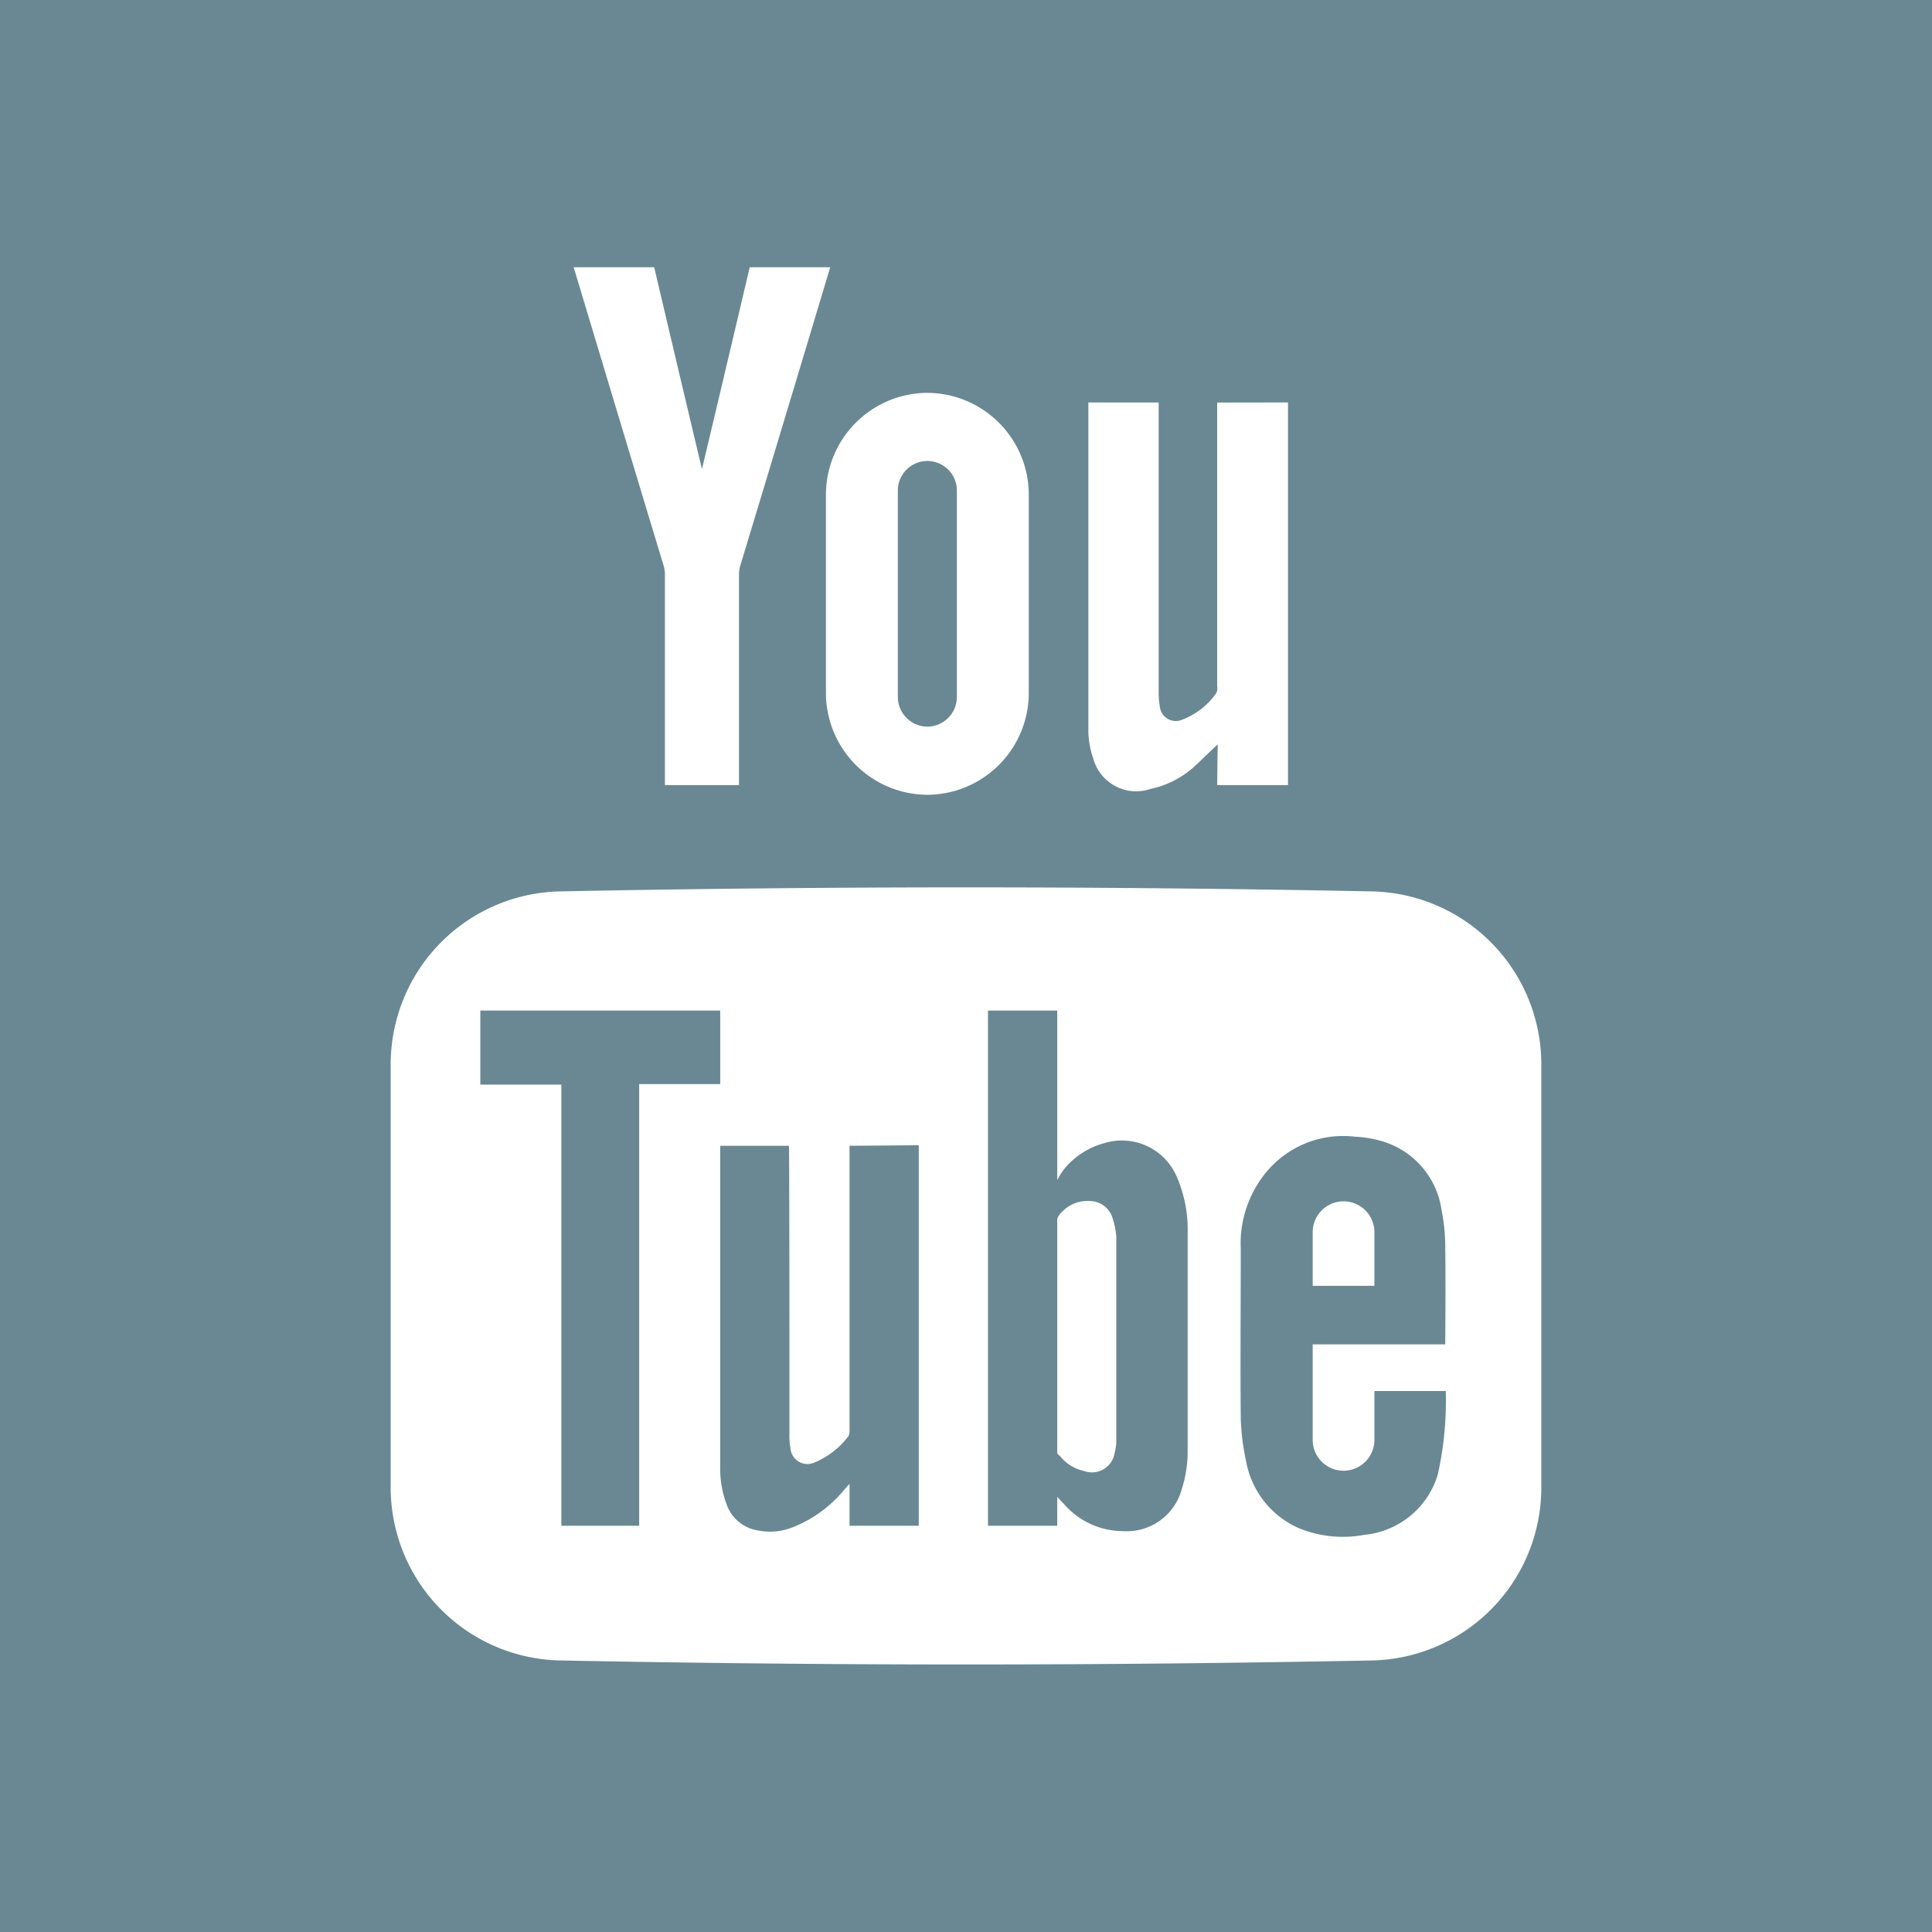 <svg xmlns="http://www.w3.org/2000/svg" width="36" height="36" viewBox="0 0 36 36">
  <defs>
    <style>
      .cls-1 {
        fill: #698893;
        fill-rule: evenodd;
      }
    </style>
  </defs>
  <path id="youtube" class="cls-1" d="M1390.83,1546.63a0.274,0.274,0,0,1-.02.13,1.521,1.521,0,0,1-.63.49,0.316,0.316,0,0,1-.45-0.26,1.32,1.32,0,0,1-.02-0.28c0-1.74,0-5.31-.01-5.36h-1.28v5.97a1.9,1.9,0,0,0,.13.74,0.737,0.737,0,0,0,.59.46,1.123,1.123,0,0,0,.6-0.05,2.353,2.353,0,0,0,.99-0.71c0.03-.03.05-0.06,0.1-0.11v0.78h1.29v-7.09l-1.29.01v5.28h0Zm6.09-4.72a1.112,1.112,0,0,0-1.34-.61,1.455,1.455,0,0,0-.74.47,1.282,1.282,0,0,0-.14.22v-3.16h-1.29v9.6h1.29v-0.54s0.09,0.1.13,0.14a1.457,1.457,0,0,0,1.09.5,1.062,1.062,0,0,0,1.1-.78,2.33,2.33,0,0,0,.11-0.74v-4.02A2.481,2.481,0,0,0,1396.92,1541.91Zm-1.12,4.94a0.833,0.833,0,0,1-.03.22,0.428,0.428,0,0,1-.57.34,0.791,0.791,0,0,1-.45-0.28,0.236,0.236,0,0,1-.05-0.05v-4.37a0.353,0.353,0,0,1,.09-0.13,0.658,0.658,0,0,1,.53-0.2,0.446,0.446,0,0,1,.39.26,1.443,1.443,0,0,1,.09.4v3.81Zm-3.52-13.31a0.555,0.555,0,0,0,.55-0.55v-3.85a0.55,0.55,0,0,0-1.1,0v3.85A0.555,0.555,0,0,0,1392.28,1533.54Zm-3.86,5.29h-4.47v1.38h1.51v8.22h1.45v-8.23h1.51v-1.37Zm12.19,7.09v0.91a0.575,0.575,0,0,1-1.15,0v-1.78h2.47s0.01-1.23,0-1.79a3.514,3.514,0,0,0-.07-0.72,1.564,1.564,0,0,0-1.06-1.26,2.125,2.125,0,0,0-.56-0.1,1.858,1.858,0,0,0-1.61.62,2.085,2.085,0,0,0-.51,1.47c0,1.06-.01,2.11,0,3.16a4.27,4.27,0,0,0,.1.8,1.686,1.686,0,0,0,.97,1.24,2.163,2.163,0,0,0,1.23.13,1.588,1.588,0,0,0,1.37-1.12,6.329,6.329,0,0,0,.15-1.56h-1.33Zm-1.15-2.96a0.575,0.575,0,0,1,1.15,0v1h-1.15v-1ZM1375,1520v36h36v-36h-36Zm20.28,7.5h1.31v5.44a1.492,1.492,0,0,0,.02.21,0.3,0.3,0,0,0,.42.26,1.374,1.374,0,0,0,.63-0.49,0.191,0.191,0,0,0,.02-0.13v-5.29H1399v7.13h-1.32l0.01-.76c-0.15.14-.28,0.27-0.41,0.39a1.753,1.753,0,0,1-.84.44,0.829,0.829,0,0,1-1.07-.57,1.6,1.6,0,0,1-.09-0.53v-6.1Zm-3-.18h0a1.9,1.9,0,0,1,1.89,1.9v3.7a1.9,1.9,0,0,1-1.89,1.89h0a1.9,1.9,0,0,1-1.89-1.89v-3.7A1.9,1.9,0,0,1,1392.28,1527.32Zm-5.09-2.34s0.6,2.55.89,3.76h0c0.29-1.21.89-3.76,0.89-3.76h1.5s-1.15,3.83-1.67,5.54a0.628,0.628,0,0,0-.03.19v3.92h-1.38v-3.92a0.628,0.628,0,0,0-.03-0.19c-0.52-1.71-1.67-5.54-1.67-5.54h1.5Zm16.53,22.74a3.223,3.223,0,0,1-3.15,3.22q-7.575.15-15.14,0a3.223,3.223,0,0,1-3.15-3.22v-7.89a3.223,3.223,0,0,1,3.15-3.22q7.575-.15,15.14,0a3.223,3.223,0,0,1,3.15,3.22v7.89h0Z" transform="translate(-1375 -1520)"/>
</svg>
